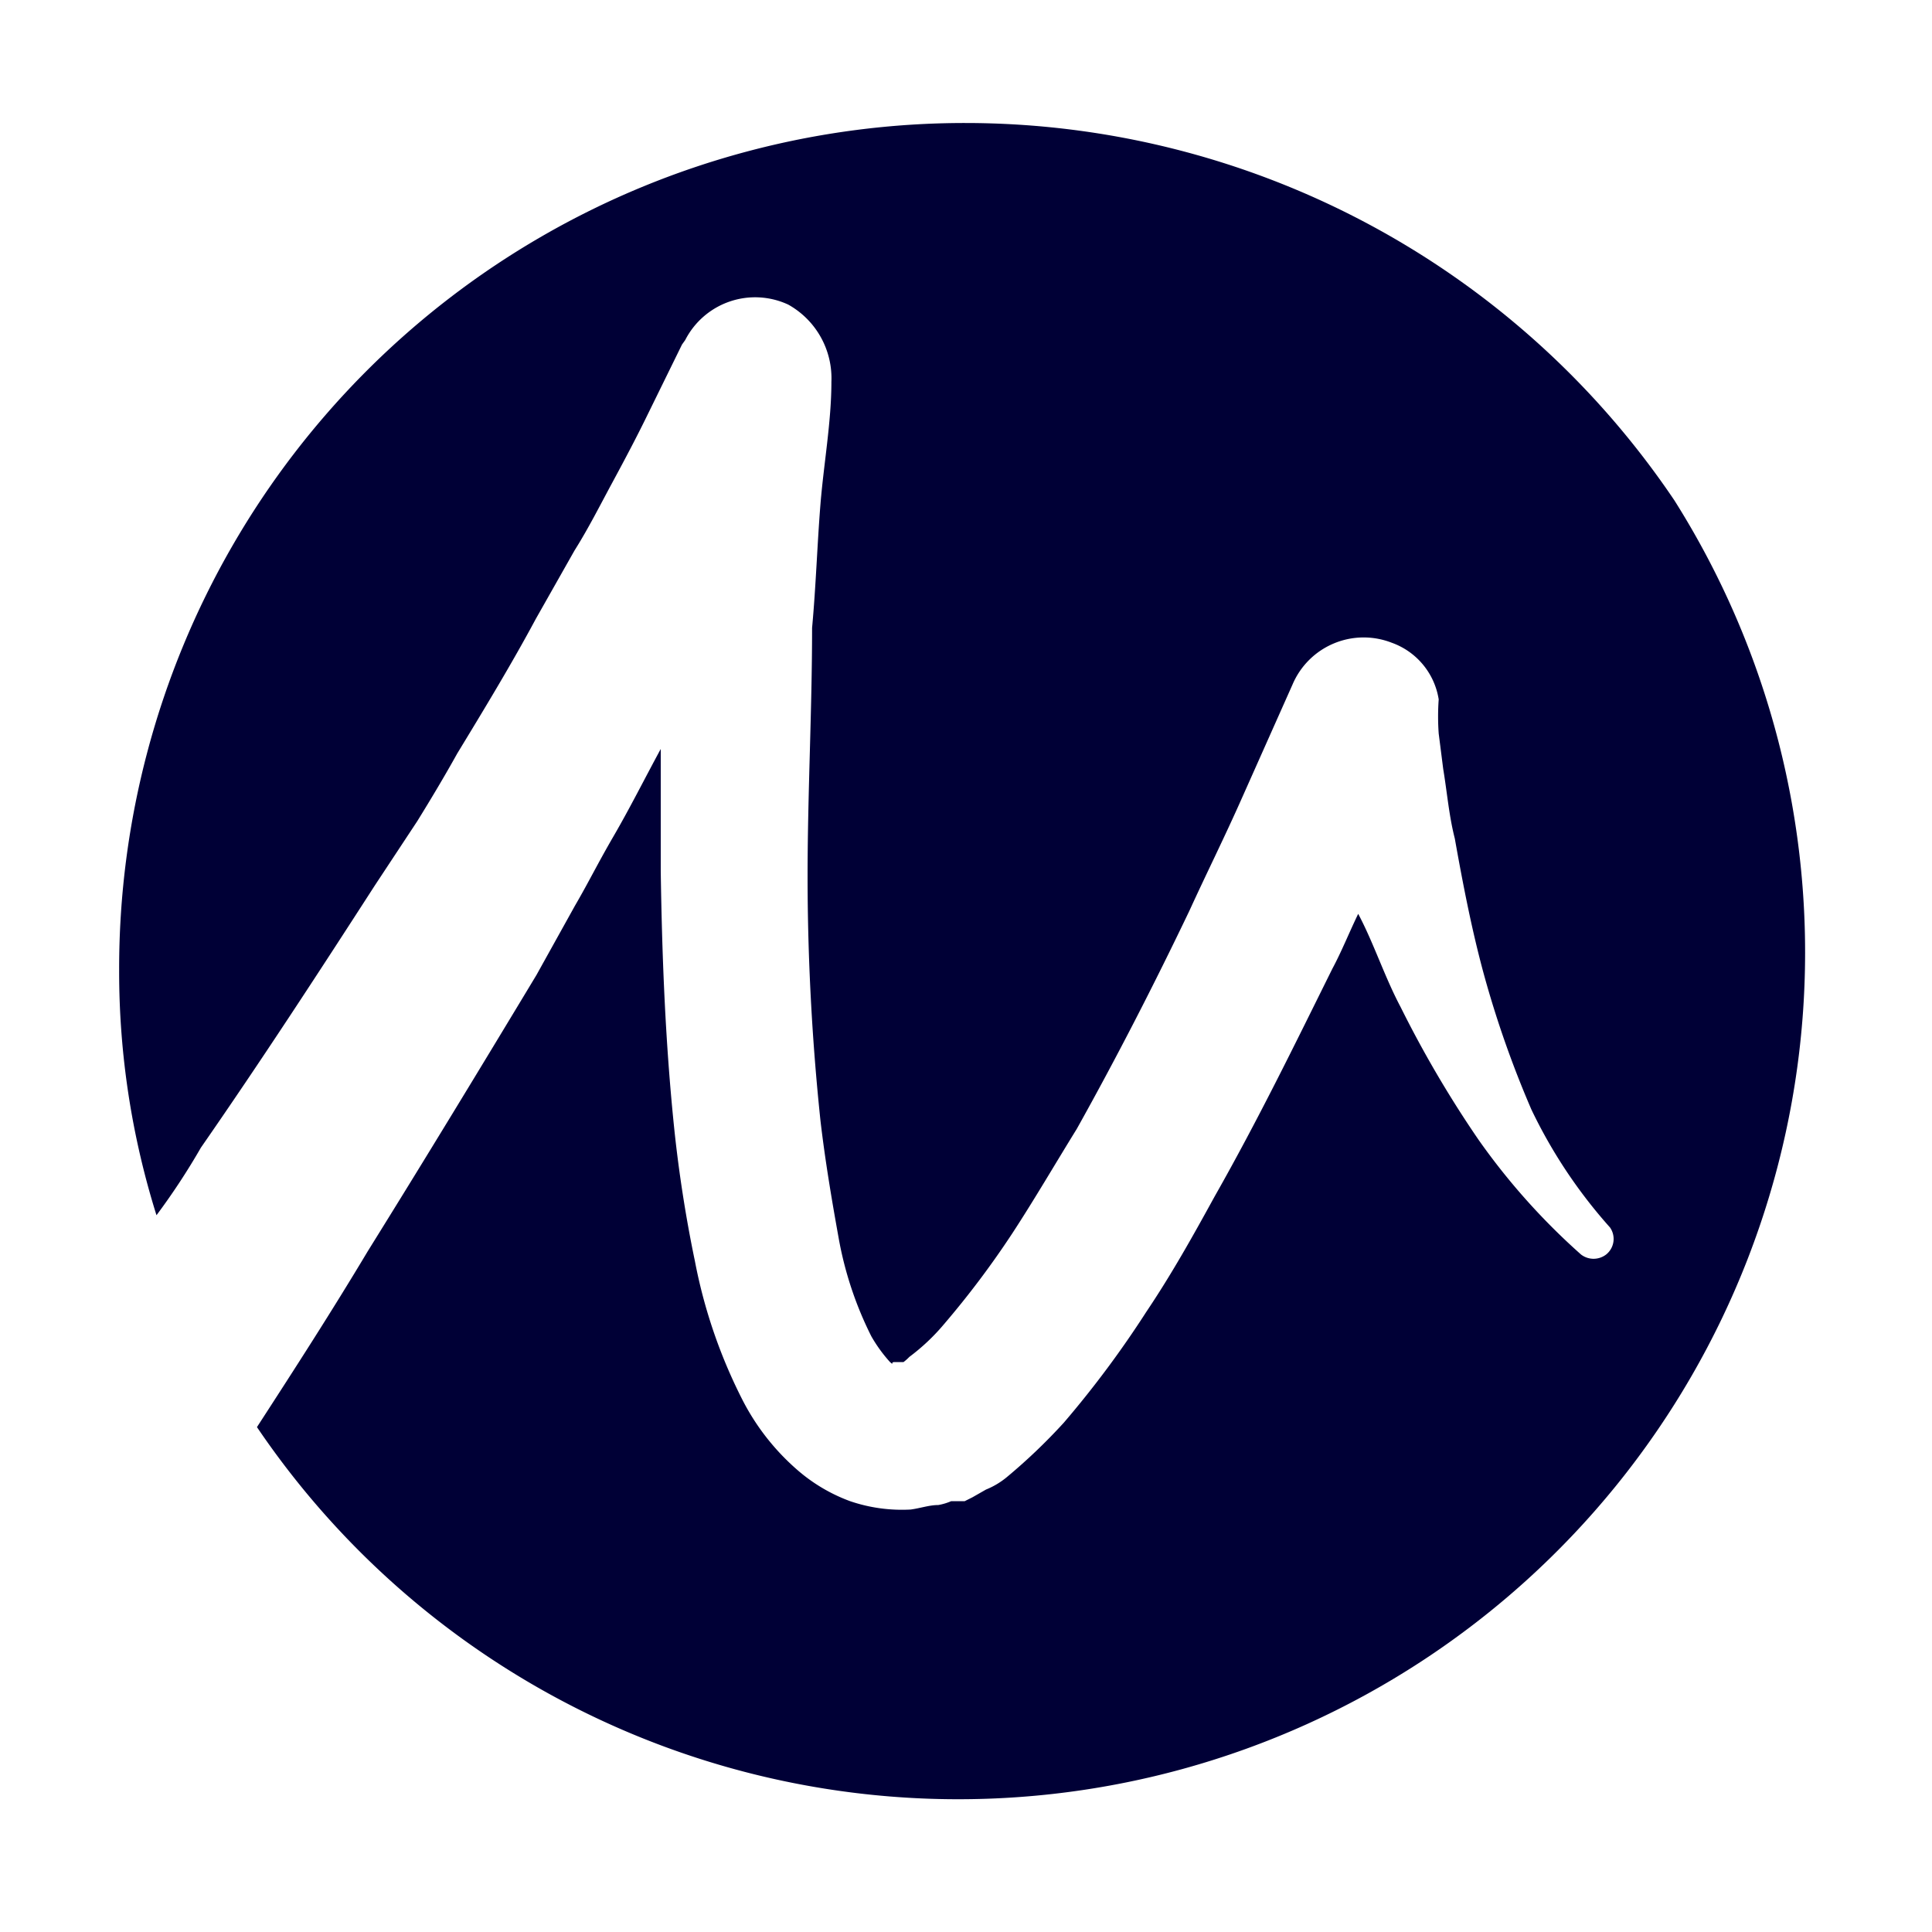 <?xml version="1.0" encoding="UTF-8" standalone="no"?>
<svg
   id="Layer_1"
   data-name="Layer 1"
   viewBox="0 0 30 30"
   version="1.1"
   sodipodi:docname="20220430200456.svg"
   inkscape:version="1.3.2 (091e20e, 2023-11-25, custom)"
   xmlns:inkscape="http://www.inkscape.org/namespaces/inkscape"
   xmlns:sodipodi="http://sodipodi.sourceforge.net/DTD/sodipodi-0.dtd"
   xmlns="http://www.w3.org/2000/svg"
   xmlns:svg="http://www.w3.org/2000/svg">
  <sodipodi:namedview
     id="namedview1"
     pagecolor="#ffffff"
     bordercolor="#000000"
     borderopacity="0.25"
     inkscape:showpageshadow="2"
     inkscape:pageopacity="0.0"
     inkscape:pagecheckerboard="0"
     inkscape:deskcolor="#d1d1d1"
     inkscape:zoom="27.966667"
     inkscape:cx="15"
     inkscape:cy="15"
     inkscape:window-width="1920"
     inkscape:window-height="1017"
     inkscape:window-x="-8"
     inkscape:window-y="-8"
     inkscape:window-maximized="1"
     inkscape:current-layer="Layer_1" />
  <defs
     id="defs1">
    <style
       id="style1">.cls-1{fill:#7A11BE;}</style>
  </defs>
  <path
     class="cls-1"
     d="M15,1.91A13.13,13.13,0,0,0,1.85,15.06a12.62,12.62,0,0,0,.58,3.81,10.55,10.55,0,0,0,.69-1.05c.93-1.34,1.81-2.69,2.7-4.07l.66-1c.21-.34.42-.69.62-1.05.42-.69.85-1.4,1.22-2.09l.6-1.06c.22-.35.39-.69.59-1.06s.39-.73.55-1.06l.53-1.08.05-.07a1.22,1.22,0,0,1,1.6-.55,1.31,1.31,0,0,1,.67,1.2h0c0,.62-.12,1.28-.17,1.9s-.07,1.27-.13,1.92c0,1.28-.07,2.59-.07,3.86a36.42,36.42,0,0,0,.2,3.79c.07.6.17,1.2.28,1.81a5.58,5.58,0,0,0,.51,1.54,2.27,2.27,0,0,0,.29.4c.07.06,0,0,.07,0h0l.06,0h.08a.73.73,0,0,0,.09-.08,3.21,3.21,0,0,0,.54-.51,14,14,0,0,0,1.06-1.41c.34-.52.66-1.07,1-1.62.62-1.11,1.2-2.24,1.75-3.39.27-.59.55-1.15.82-1.76l.78-1.75a1.2,1.2,0,0,1,1.54-.65,1.12,1.12,0,0,1,.73.88h0a3.74,3.74,0,0,0,0,.53l.07.55c.06.36.09.73.18,1.08.13.73.27,1.45.46,2.14a15.93,15.93,0,0,0,.73,2.07A7.79,7.79,0,0,0,25,19.06h0a.31.31,0,0,1-.06.42.32.32,0,0,1-.39,0,10.33,10.33,0,0,1-1.59-1.78,17.08,17.08,0,0,1-1.21-2.06c-.25-.47-.42-1-.66-1.45-.14.29-.26.59-.4.85-.59,1.19-1.16,2.36-1.83,3.54-.34.62-.67,1.21-1.06,1.79a15.66,15.66,0,0,1-1.28,1.72,8.89,8.89,0,0,1-.89.85,1.23,1.23,0,0,1-.32.19l-.21.12-.12.06h0l-.07,0h-.14a.89.89,0,0,1-.2.06c-.14,0-.28.05-.43.07a2.49,2.49,0,0,1-.94-.13,2.63,2.63,0,0,1-.79-.46,3.63,3.63,0,0,1-.89-1.13,8.08,8.08,0,0,1-.73-2.14c-.14-.67-.25-1.38-.32-2.05-.14-1.35-.19-2.68-.21-4v-1.9c-.25.46-.48.92-.73,1.35s-.39.72-.6,1.08l-.6,1.08C7.45,16.6,6.6,18,5.71,19.43c-.55.92-1.13,1.82-1.72,2.73A13.15,13.15,0,0,0,26,7.77,13.28,13.28,0,0,0,15,1.91Z"
     style="fill:#000036;fill-opacity:1"
     id="path1" />
</svg>

